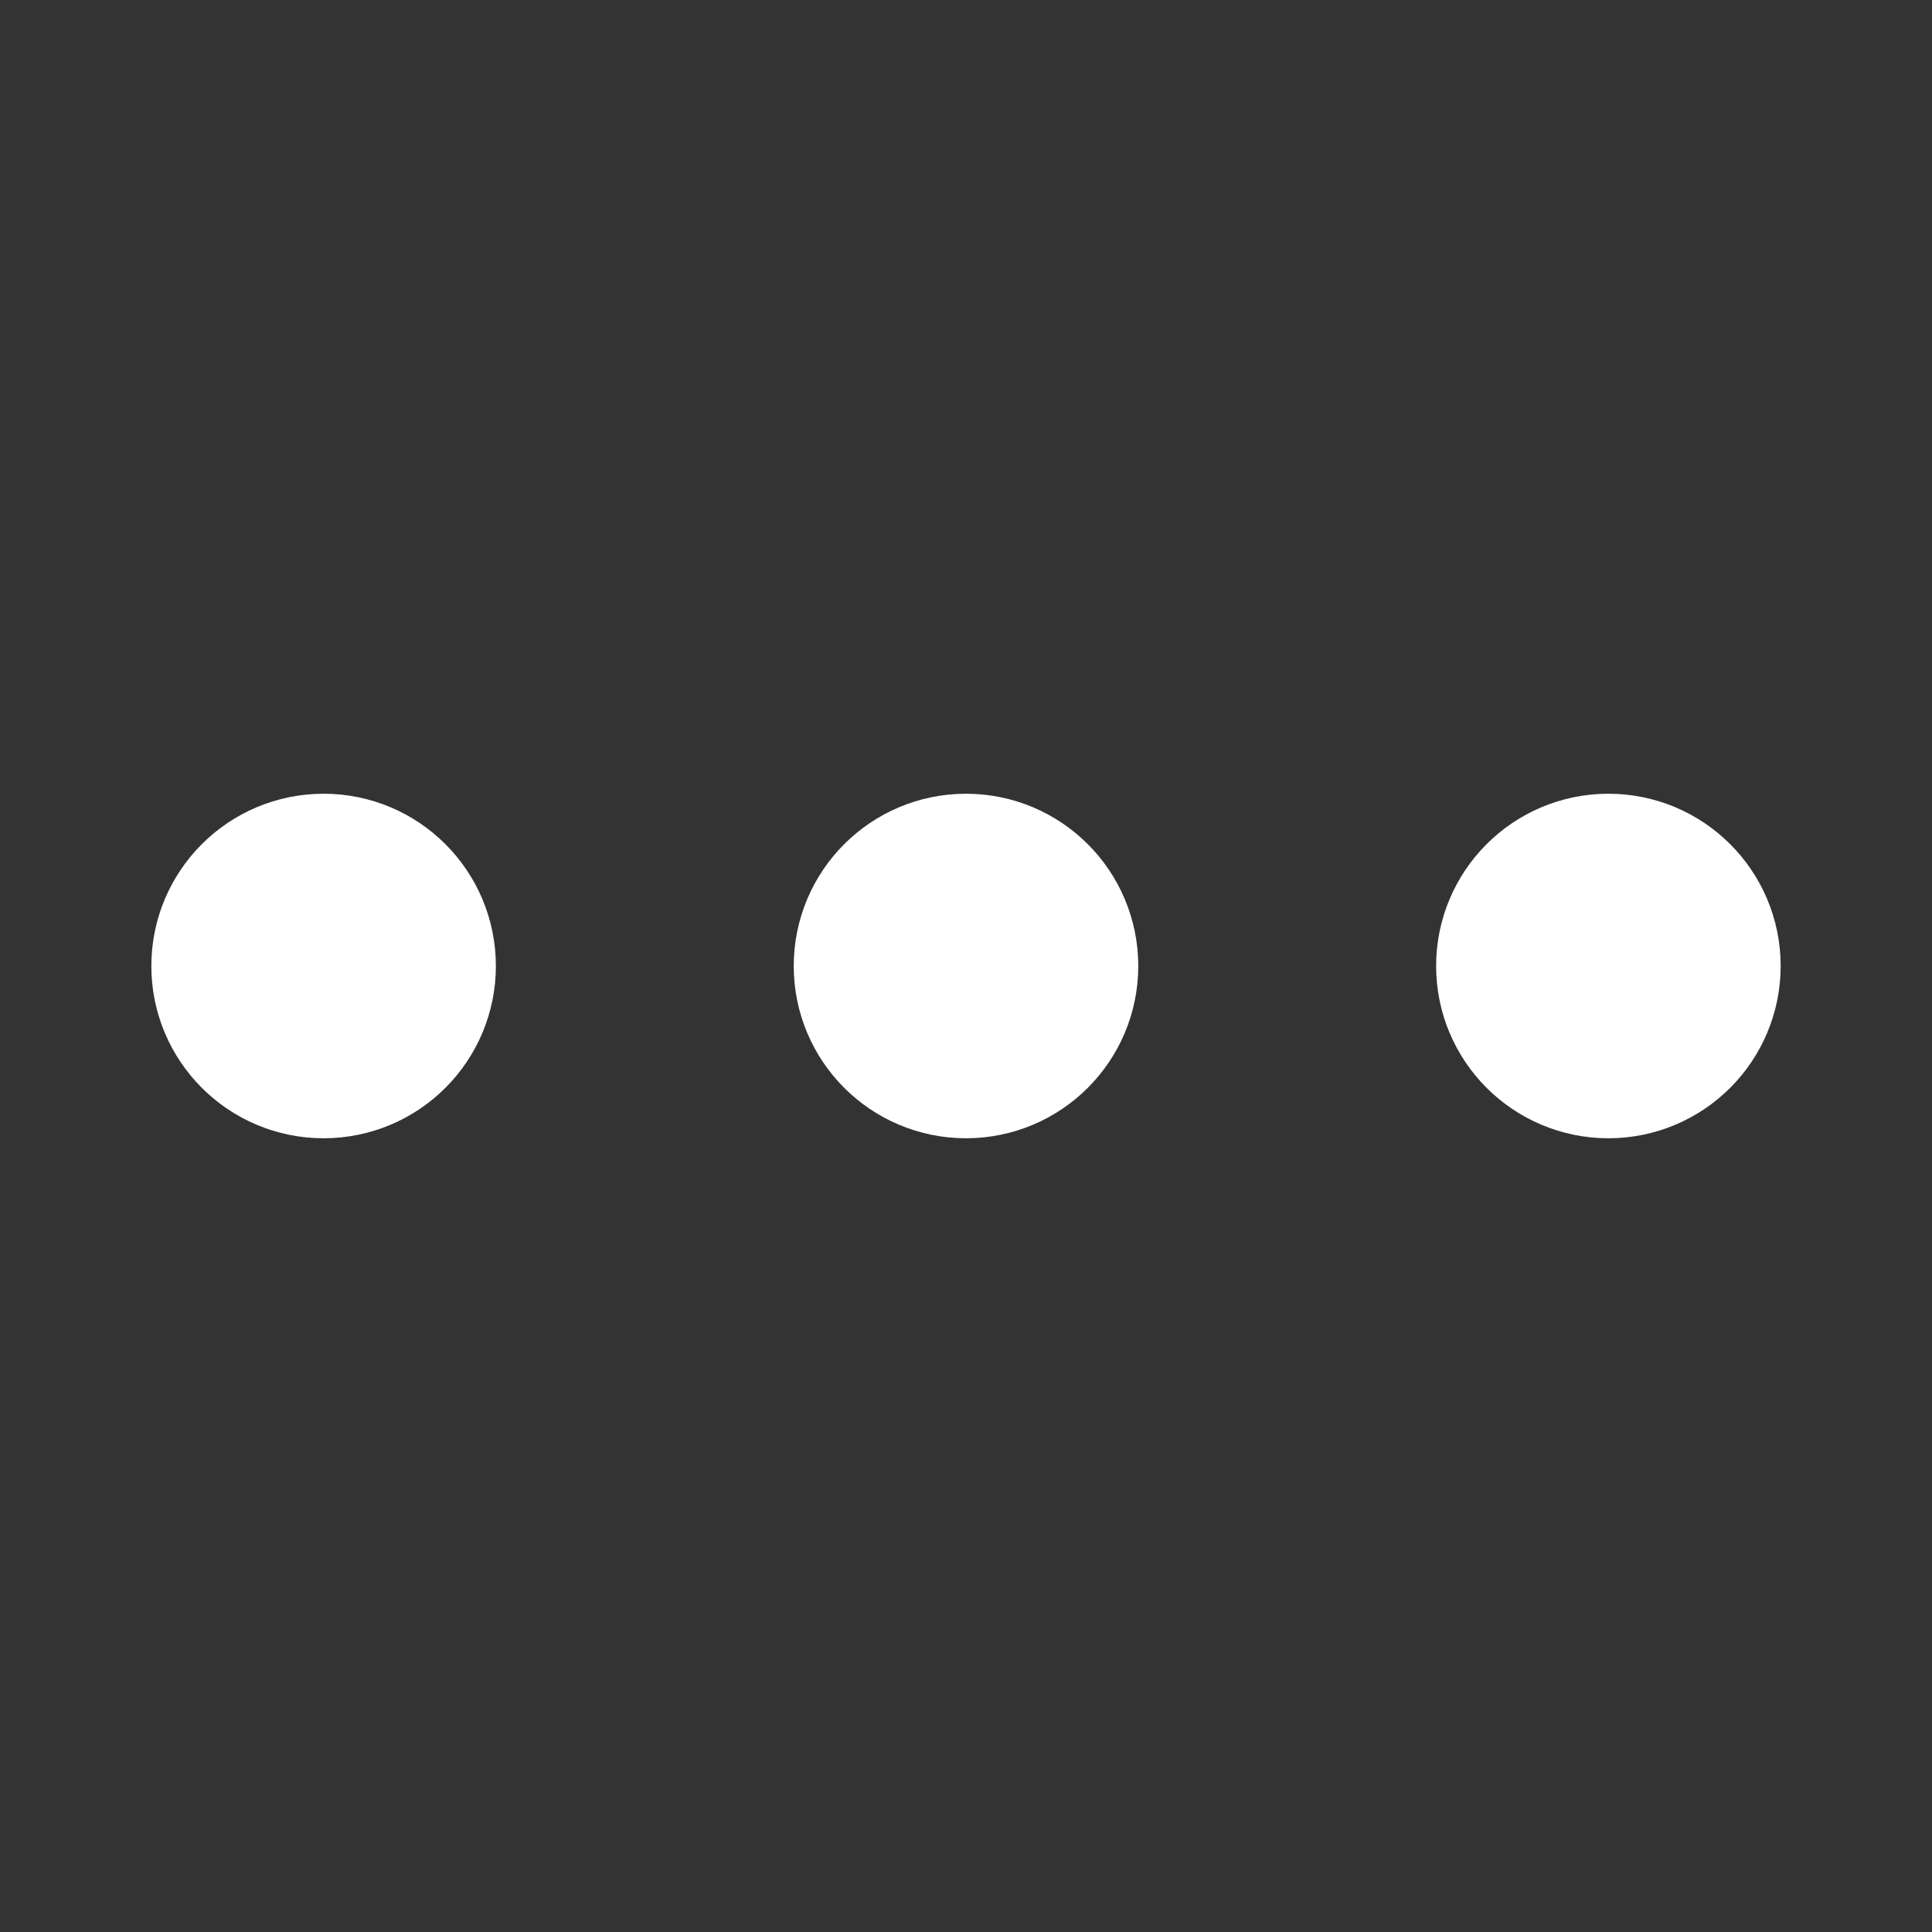 <?xml version="1.0" encoding="UTF-8"?>
<!-- Generated by Pixelmator Pro 3.4.3 -->
<svg width="800" height="800" viewBox="0 0 800 800" xmlns="http://www.w3.org/2000/svg">
    <rect x="0" y="0" width="800" height="800" fill="#333333" stroke="none"/>
    <path id="Path" fill="#ffffff" stroke="#ffffff" stroke-width="66.667" stroke-linecap="round" stroke-linejoin="round" d="M 666 438 C 686.987 438 704 420.987 704 400 C 704 379.013 686.987 362 666 362 C 645.013 362 628 379.013 628 400 C 628 420.987 645.013 438 666 438 Z"/>
    <path id="path1" fill="#ffffff" stroke="#ffffff" stroke-width="66.667" stroke-linecap="round" stroke-linejoin="round" d="M 400 438 C 420.987 438 438 420.987 438 400 C 438 379.013 420.987 362 400 362 C 379.013 362 362 379.013 362 400 C 362 420.987 379.013 438 400 438 Z"/>
    <path id="path2" fill="#ffffff" stroke="#ffffff" stroke-width="66.667" stroke-linecap="round" stroke-linejoin="round" d="M 134 438 C 154.987 438 172 420.987 172 400 C 172 379.013 154.987 362 134 362 C 113.013 362 96 379.013 96 400 C 96 420.987 113.013 438 134 438 Z"/>
</svg>
